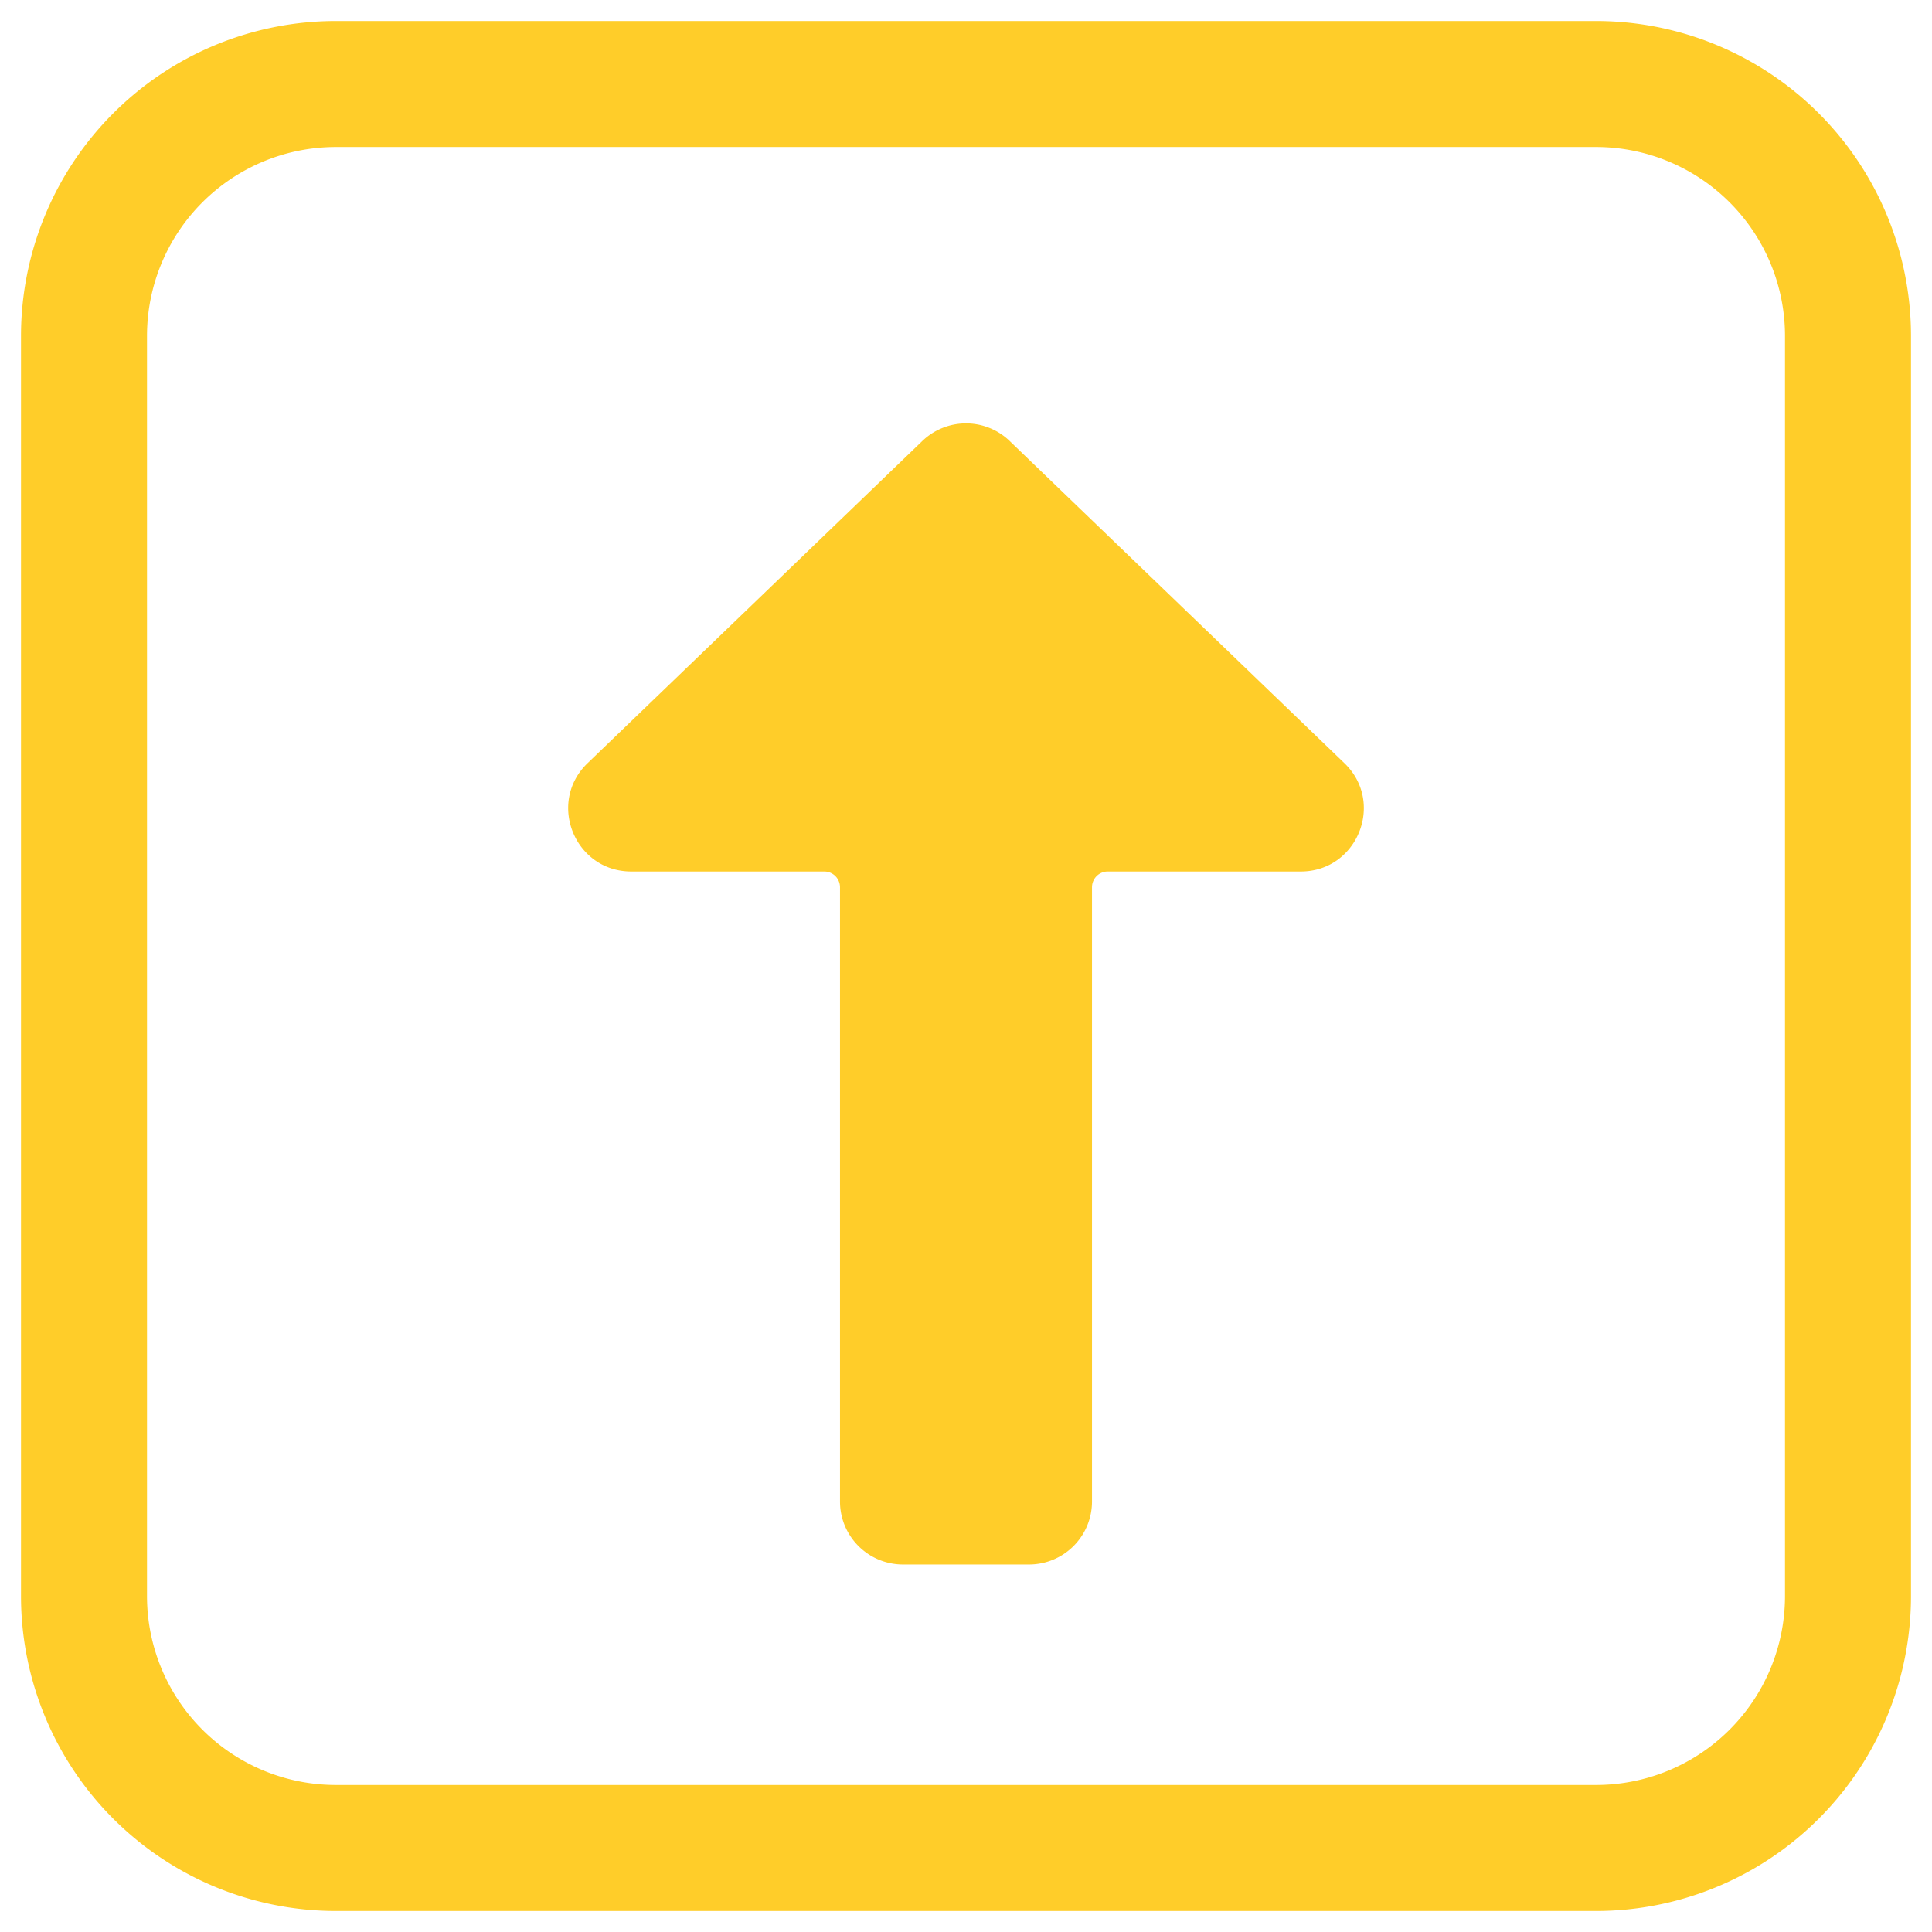 <svg viewBox="0 0 46 46" fill="none" xmlns="http://www.w3.org/2000/svg"><path d="M24.04 10.5a1.5 1.5 0 0 0-2.08 0l-7.969 7.67c-.973.936-.31 2.58 1.04 2.58h4.594a.375.375 0 0 1 .375.375V35.75a1.5 1.5 0 0 0 1.5 1.5h3a1.5 1.5 0 0 0 1.5-1.5V21.125a.375.375 0 0 1 .375-.375h4.595c1.35 0 2.013-1.644 1.039-2.58l-7.97-7.67Z" fill="#FFCD29"/><path d="M8 .5A7.5 7.5 0 0 0 .5 8v30A7.5 7.5 0 0 0 8 45.5h30a7.5 7.5 0 0 0 7.5-7.5V8A7.5 7.5 0 0 0 38 .5H8ZM3.5 8A4.5 4.5 0 0 1 8 3.5h30A4.5 4.5 0 0 1 42.5 8v30a4.5 4.5 0 0 1-4.5 4.5H8A4.5 4.5 0 0 1 3.5 38V8Z" fill="#FFCD29"/></svg>